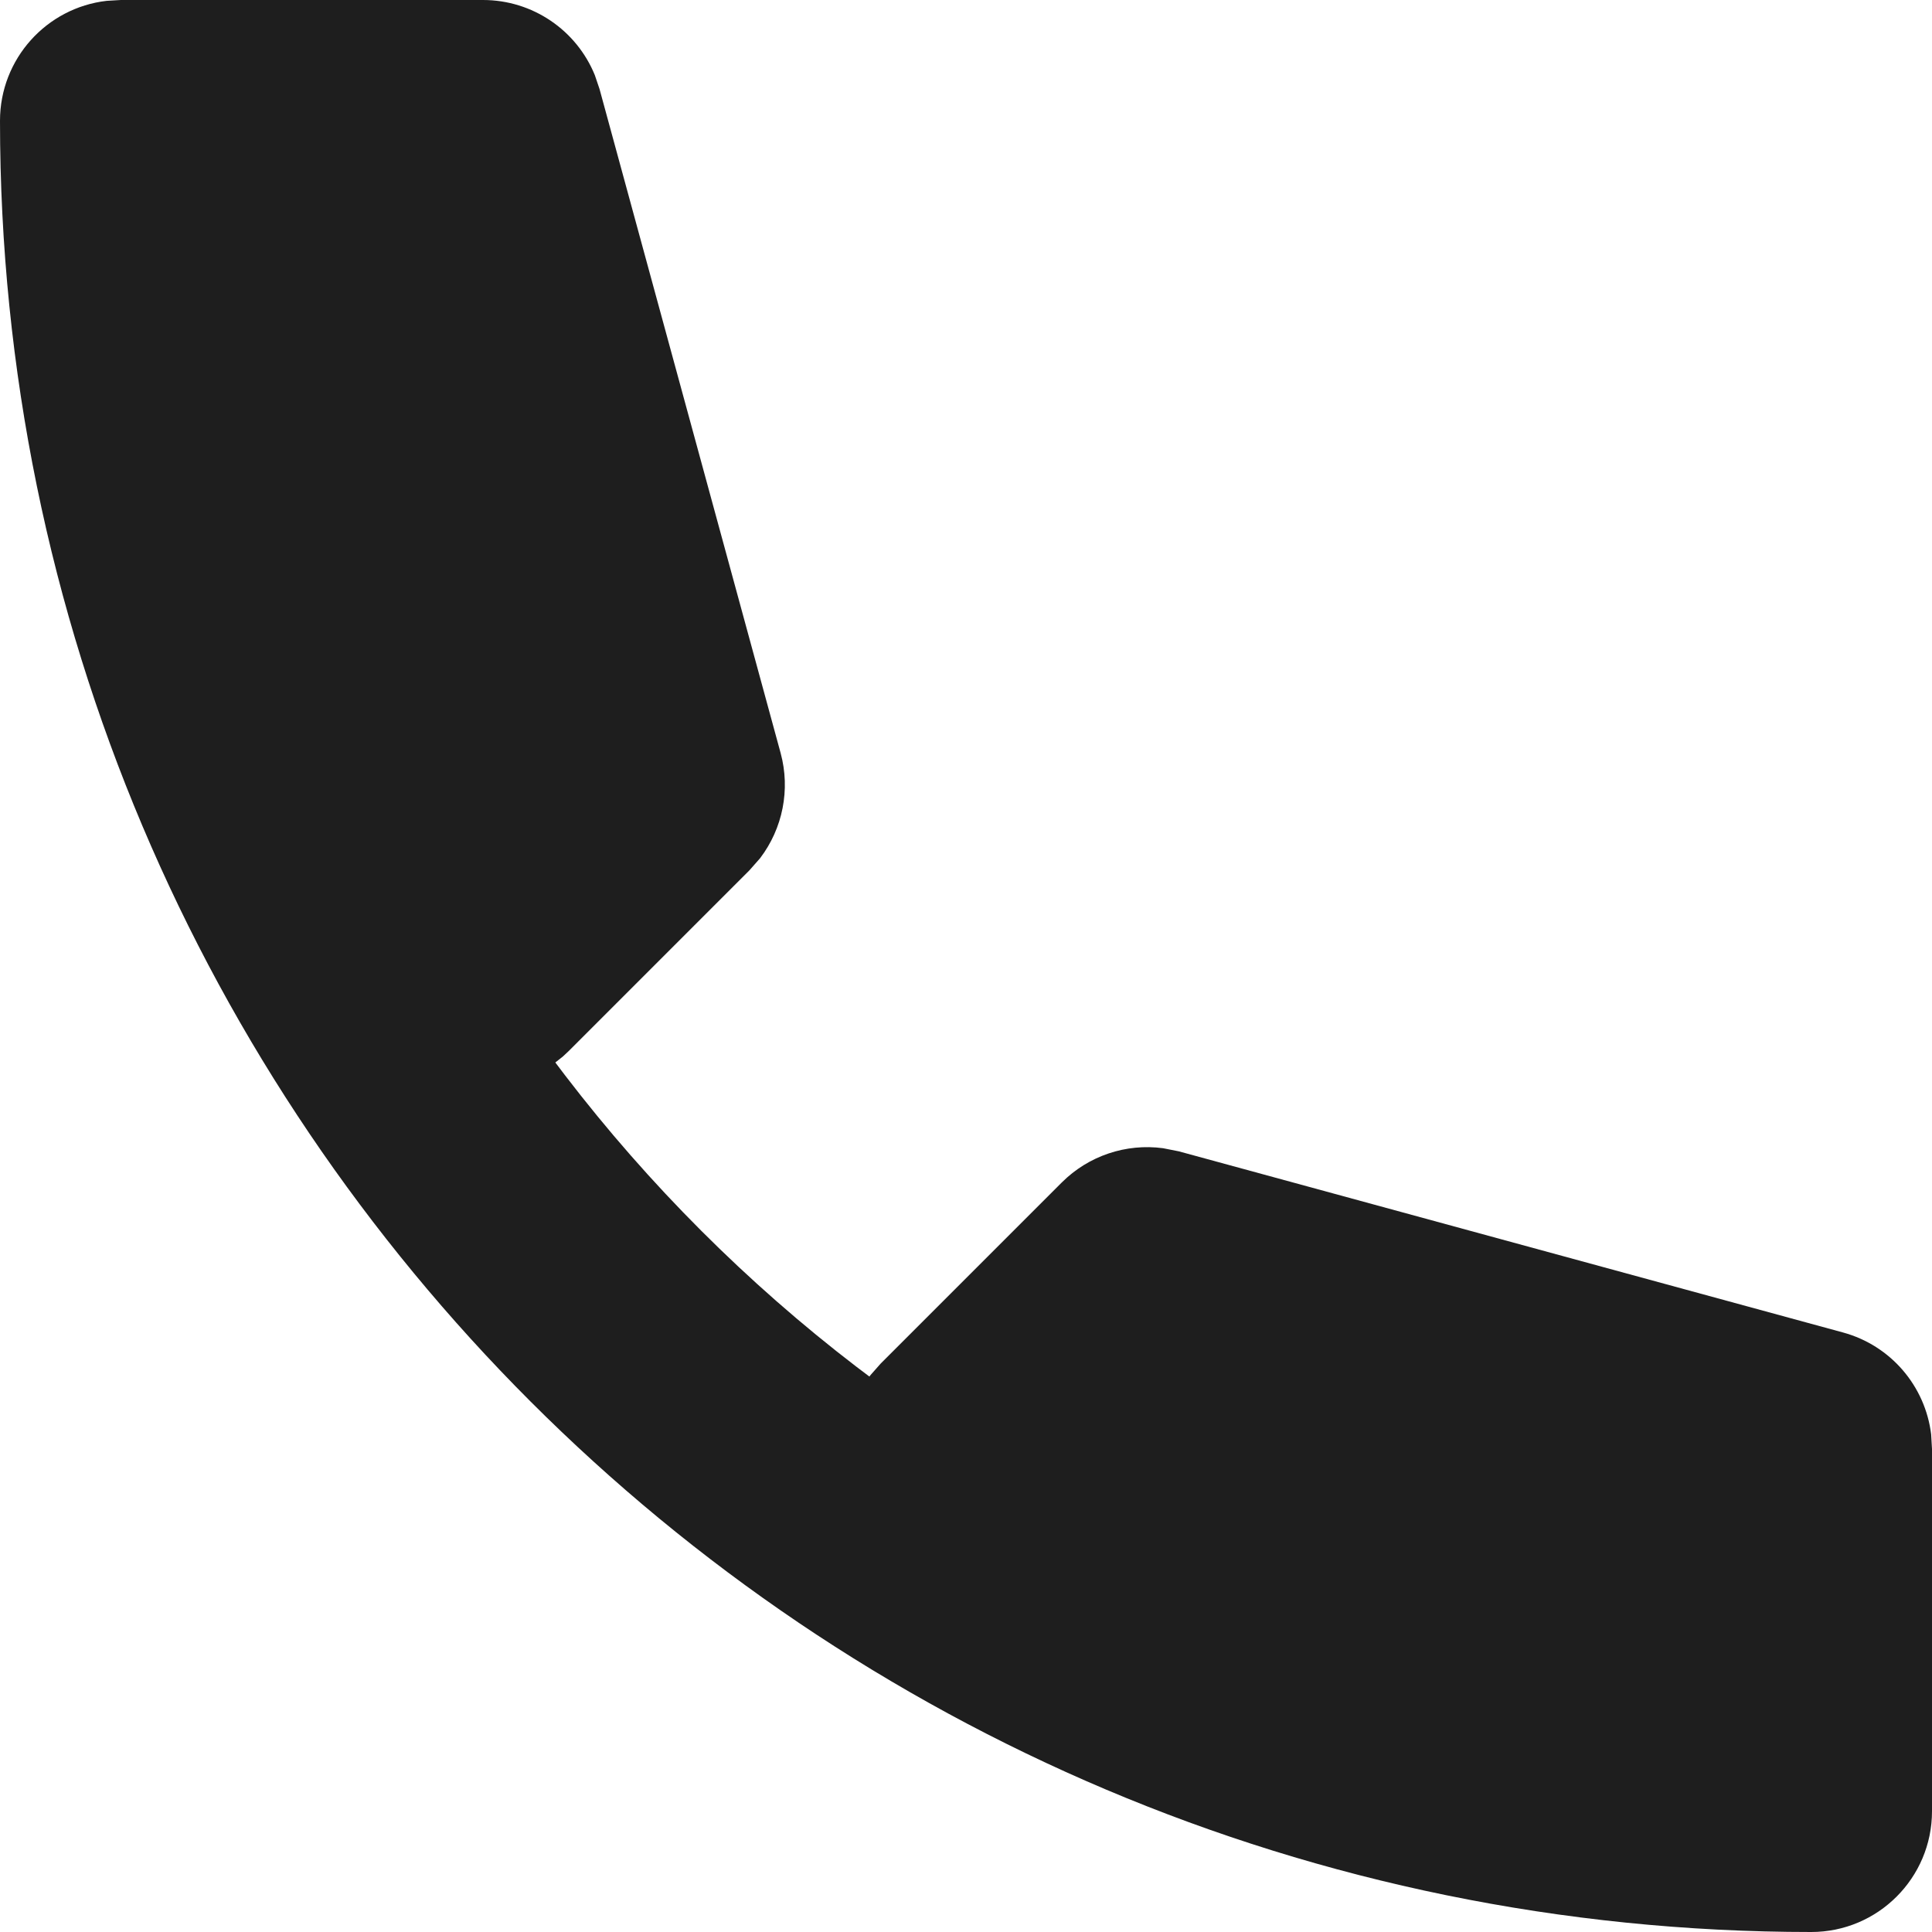 <svg width="16" height="16" viewBox="0 0 16 16" fill="none" xmlns="http://www.w3.org/2000/svg">
<path fill-rule="evenodd" clip-rule="evenodd" d="M4 0C4.41 0 4.774 0.249 4.926 0.622L4.965 0.737L6.465 6.237C6.547 6.54 6.482 6.861 6.295 7.107L6.207 7.207L4.707 8.707L4.661 8.75L4.599 8.799L4.68 8.906C5.375 9.813 6.187 10.625 7.094 11.32L7.2 11.4L7.21 11.387L7.293 11.293L8.793 9.793C9.015 9.571 9.326 9.468 9.632 9.509L9.763 9.535L15.263 11.035C15.659 11.143 15.944 11.479 15.993 11.879L16 12V15C16 15.552 15.552 16 15 16C6.716 16 0 9.284 0 1C0 0.487 0.386 0.064 0.883 0.007L1 0H4Z" fill="#1E1E1E"/>
</svg>
